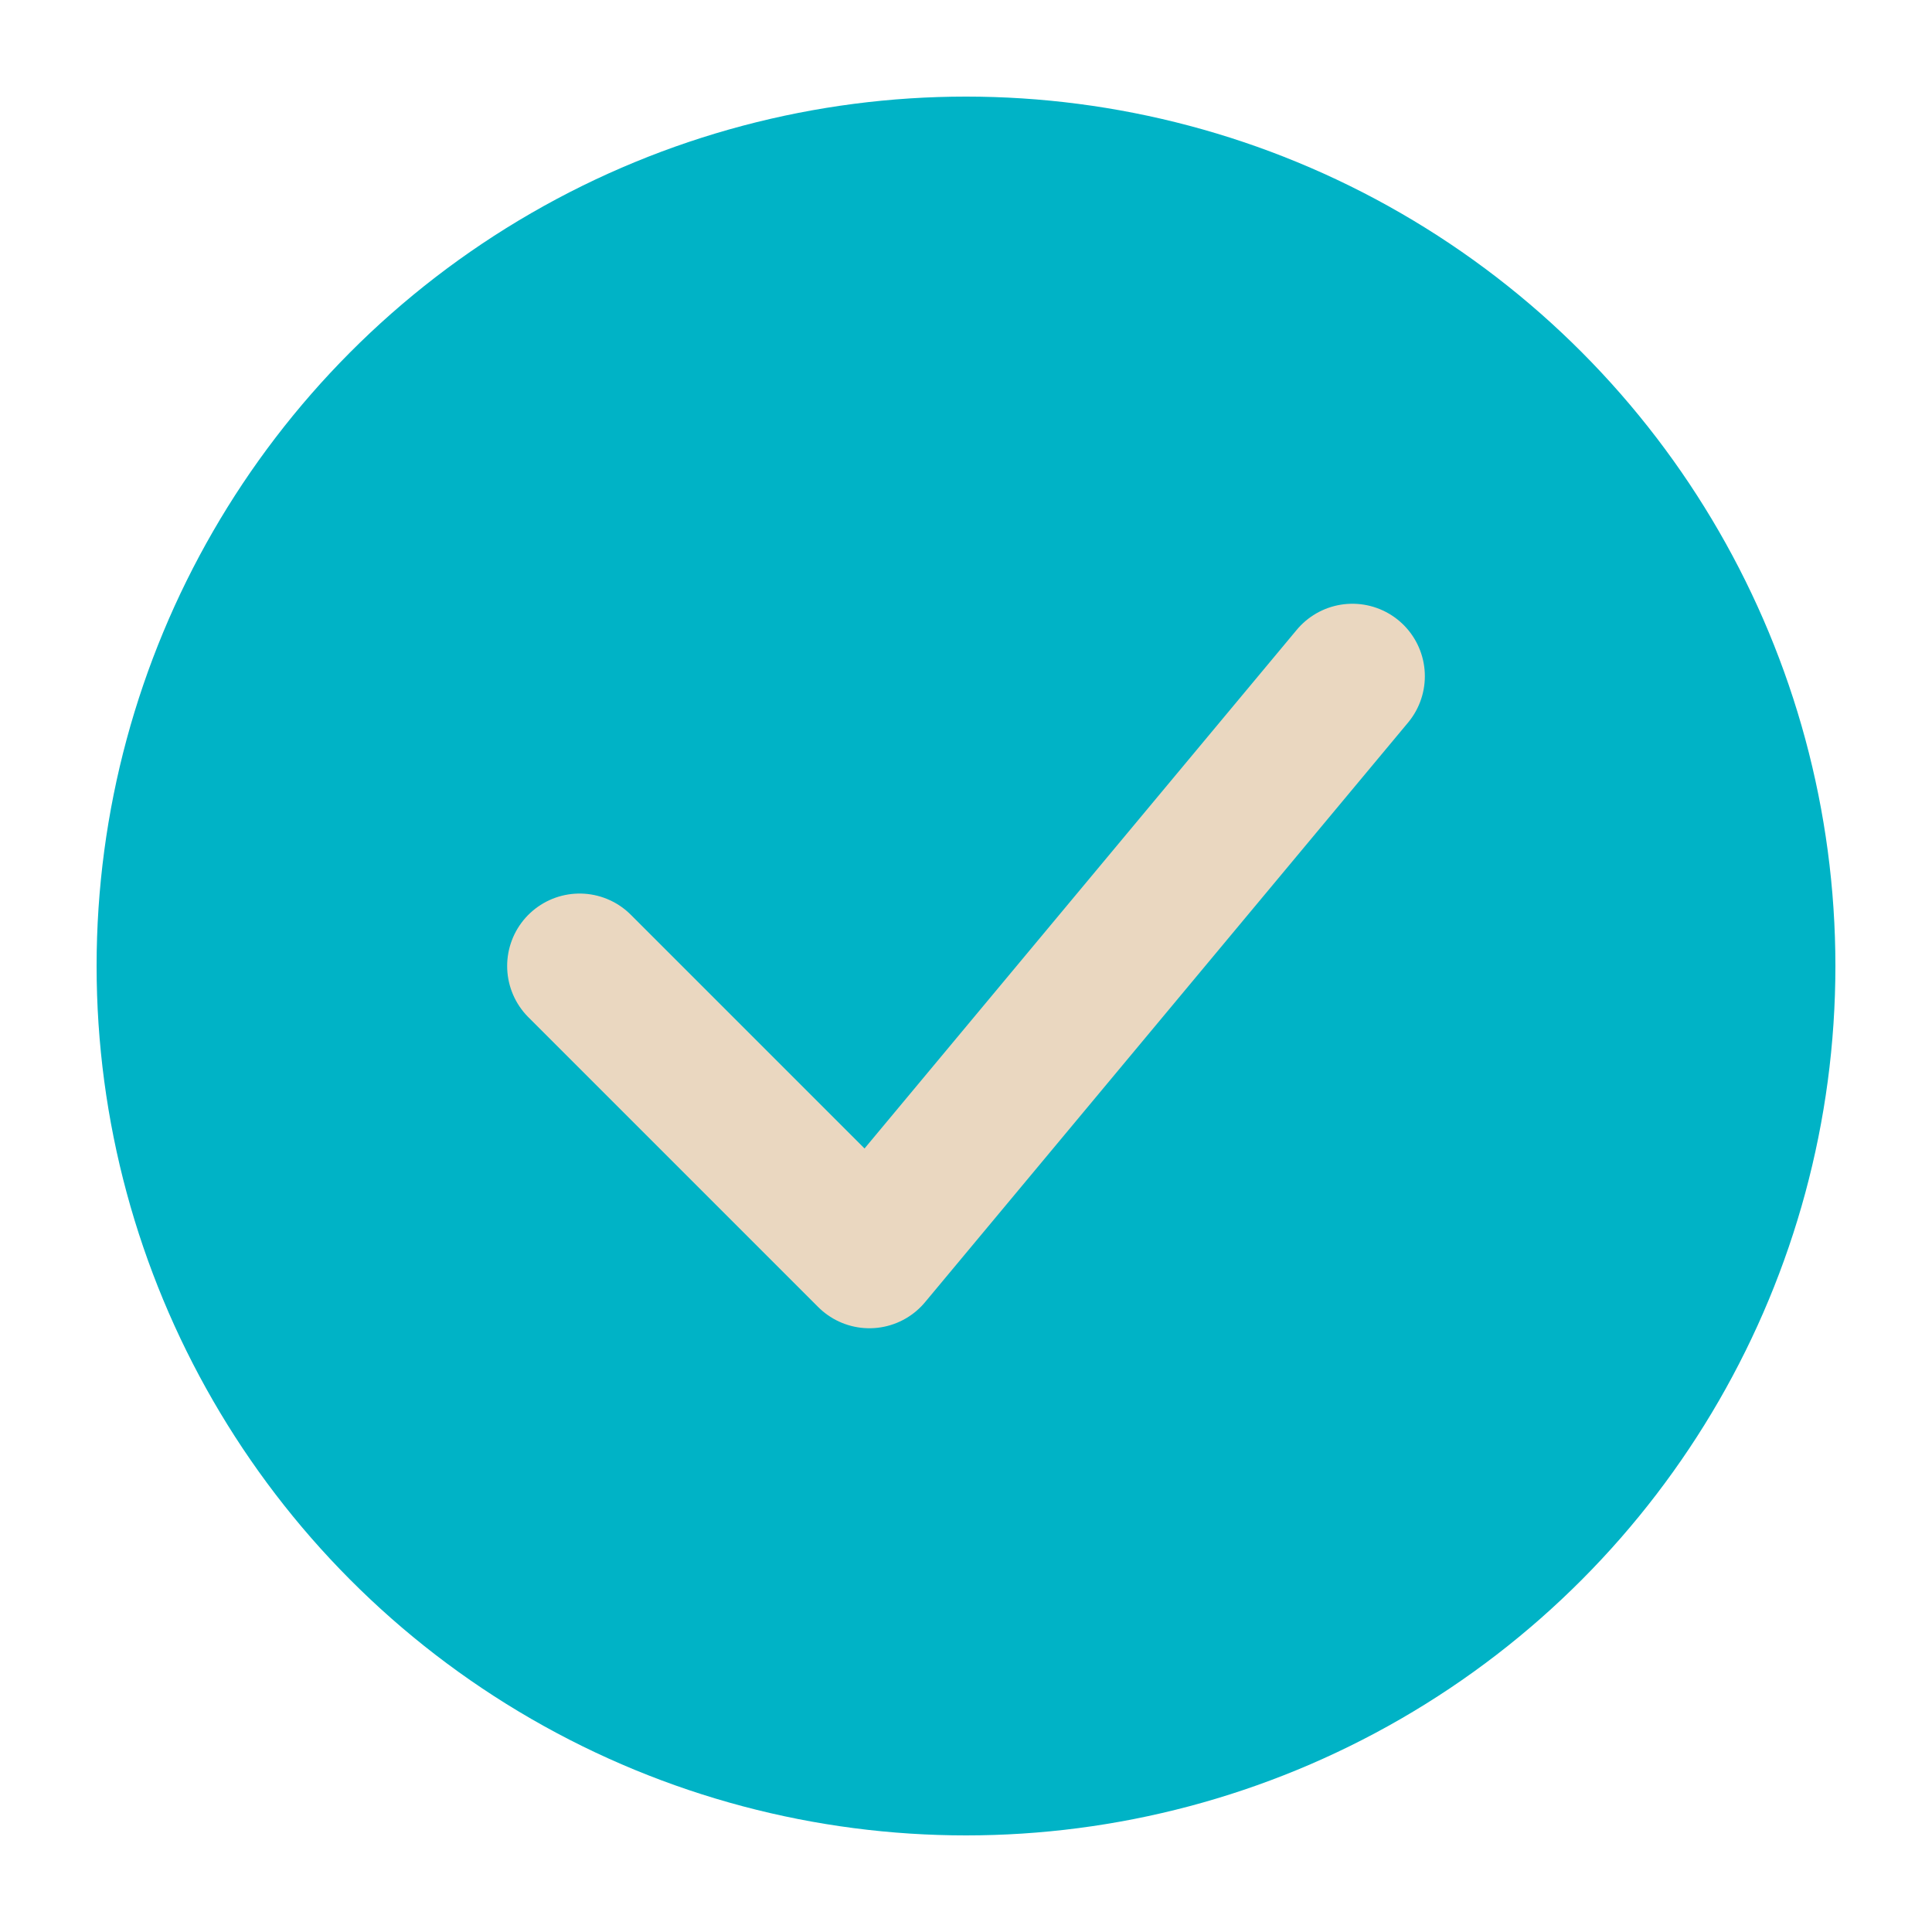 <svg width="40" height="40" viewBox="0 0 40 40" fill="none" xmlns="http://www.w3.org/2000/svg">
    <circle cx="20" cy="20" r="18" fill="#00B3C6"/>
    <path d="M12 20l6 6 10-12" stroke="#EAD7C0" stroke-width="3" fill="none" stroke-linecap="round" stroke-linejoin="round"/>
</svg>